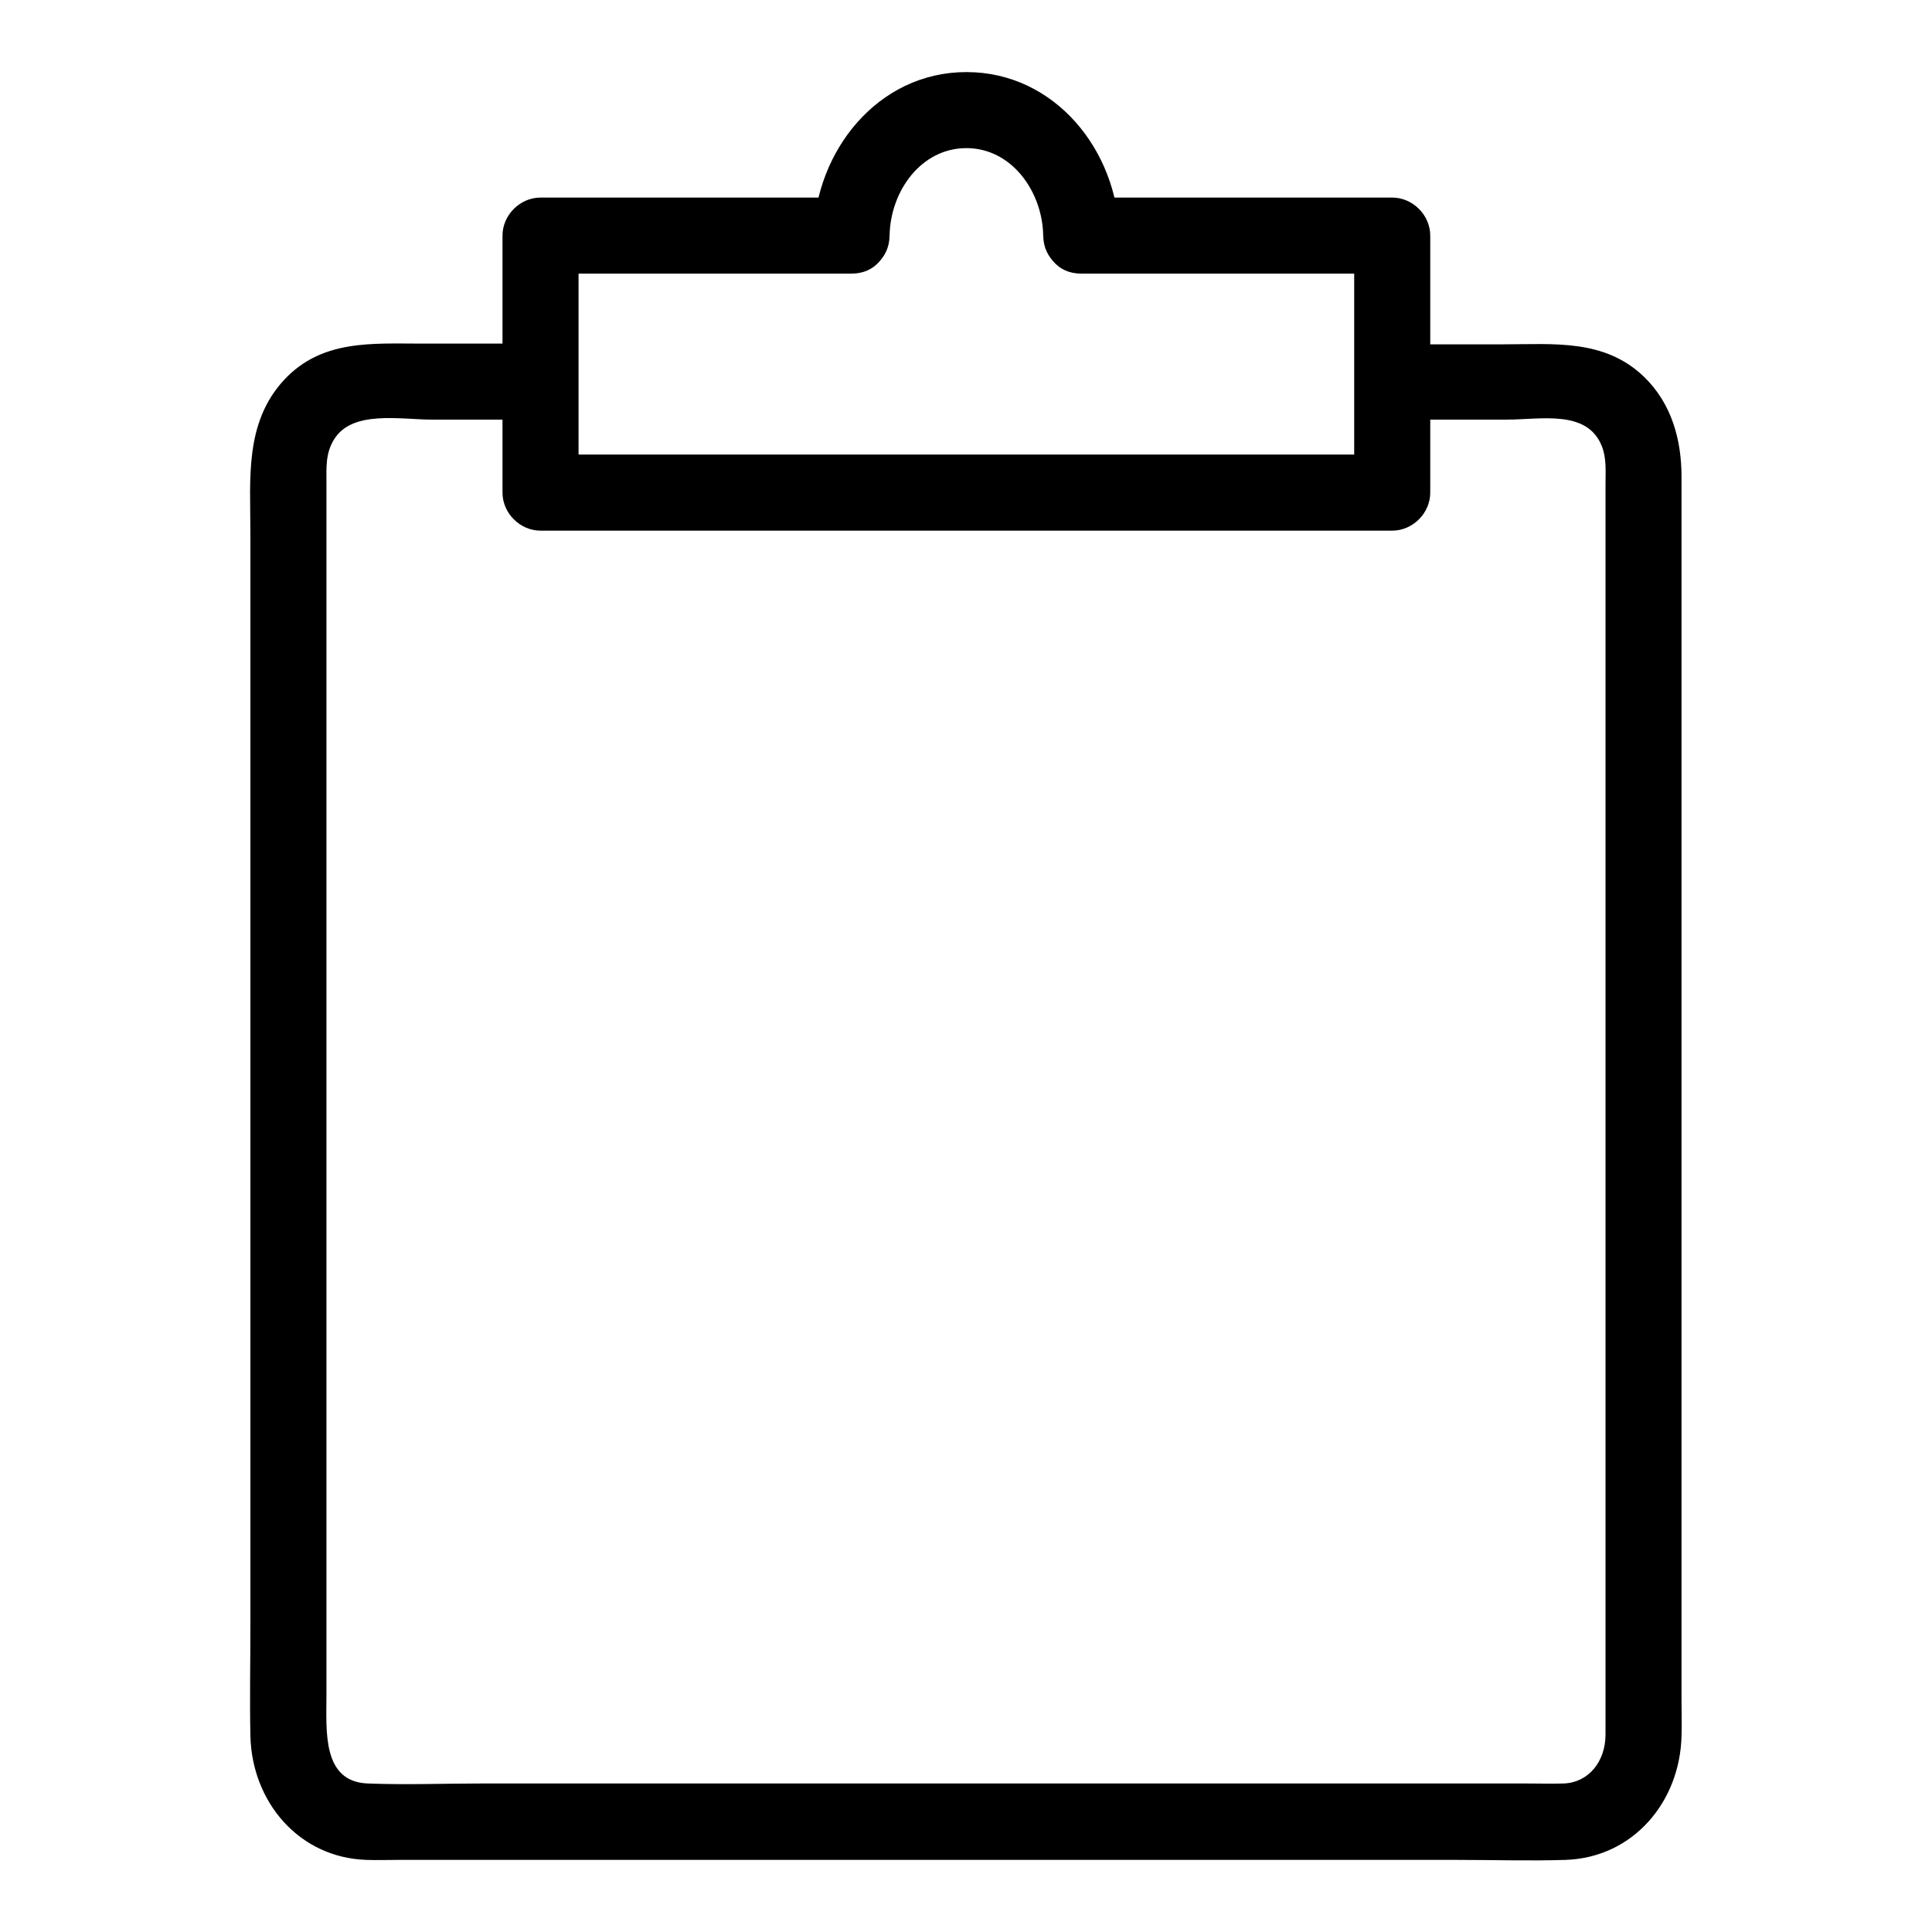 <?xml version="1.0" encoding="UTF-8"?>
<!-- Uploaded to: SVG Repo, www.svgrepo.com, Generator: SVG Repo Mixer Tools -->
<svg fill="#000000" width="800px" height="800px" version="1.1" viewBox="144 144 512 512" xmlns="http://www.w3.org/2000/svg">
 <g>
  <path d="m512.95 255.2h30.43c8.969 0 21.16-2.719 25.09 6.953 1.309 3.223 1.008 6.75 1.008 10.176v16.727 138.25 145.7 30.633c0 7.152-4.434 12.695-10.984 13-3.426 0.102-6.852 0-10.176 0h-128.27-148.02c-10.176 0-20.453 0.402-30.633 0-12.09-0.504-10.883-14.008-10.883-23.375v-125.75-153.66-41.715c0-4.133-0.301-7.961 2.016-11.688 4.836-7.859 17.531-5.238 26.199-5.238h28.516c13 0 13-20.152 0-20.152h-31.438c-13.199 0-26.5-1.109-36.477 9.574-10.578 11.387-8.969 26.301-8.969 40.508v139.25 150.23c0 9.773-0.203 19.648 0 29.422 0.402 17.434 12.797 32.242 30.73 32.848 2.82 0.102 5.644 0 8.465 0h129.78 151.04c9.473 0 19.043 0.301 28.516 0 17.938-0.605 30.328-15.418 30.73-32.848 0.102-3.125 0-6.348 0-9.473v-128.88-156.28-39.094c0-9.773-2.621-19.348-9.875-26.398-10.48-10.176-24.082-8.664-37.383-8.664h-29.422c-12.996-0.219-12.996 19.934 0.004 19.934z"/>
  <path d="m430.53 216.51h82.422l-10.078-10.078v68.113l10.078-10.078h-76.277-121.52-27.91c3.324 3.324 6.75 6.75 10.078 10.078v-68.113c-3.324 3.324-6.75 6.75-10.078 10.078h82.422c13 0 13-20.152 0-20.152h-82.422c-5.441 0-10.078 4.637-10.078 10.078v68.113c0 5.441 4.637 10.078 10.078 10.078h76.277 121.52 27.91c5.441 0 10.078-4.637 10.078-10.078v-68.113c0-5.441-4.637-10.078-10.078-10.078h-82.422c-13 0-13 20.152 0 20.152z"/>
  <path d="m379.75 206.43c0.203-11.789 8.363-23.176 20.355-23.176 11.992 0 20.152 11.488 20.355 23.176 0.203 13 20.453 13 20.152 0-0.402-22.371-16.93-43.328-40.508-43.328-23.578 0-40.004 21.059-40.508 43.328-0.203 13 19.949 13 20.152 0z"/>
 </g>
</svg>